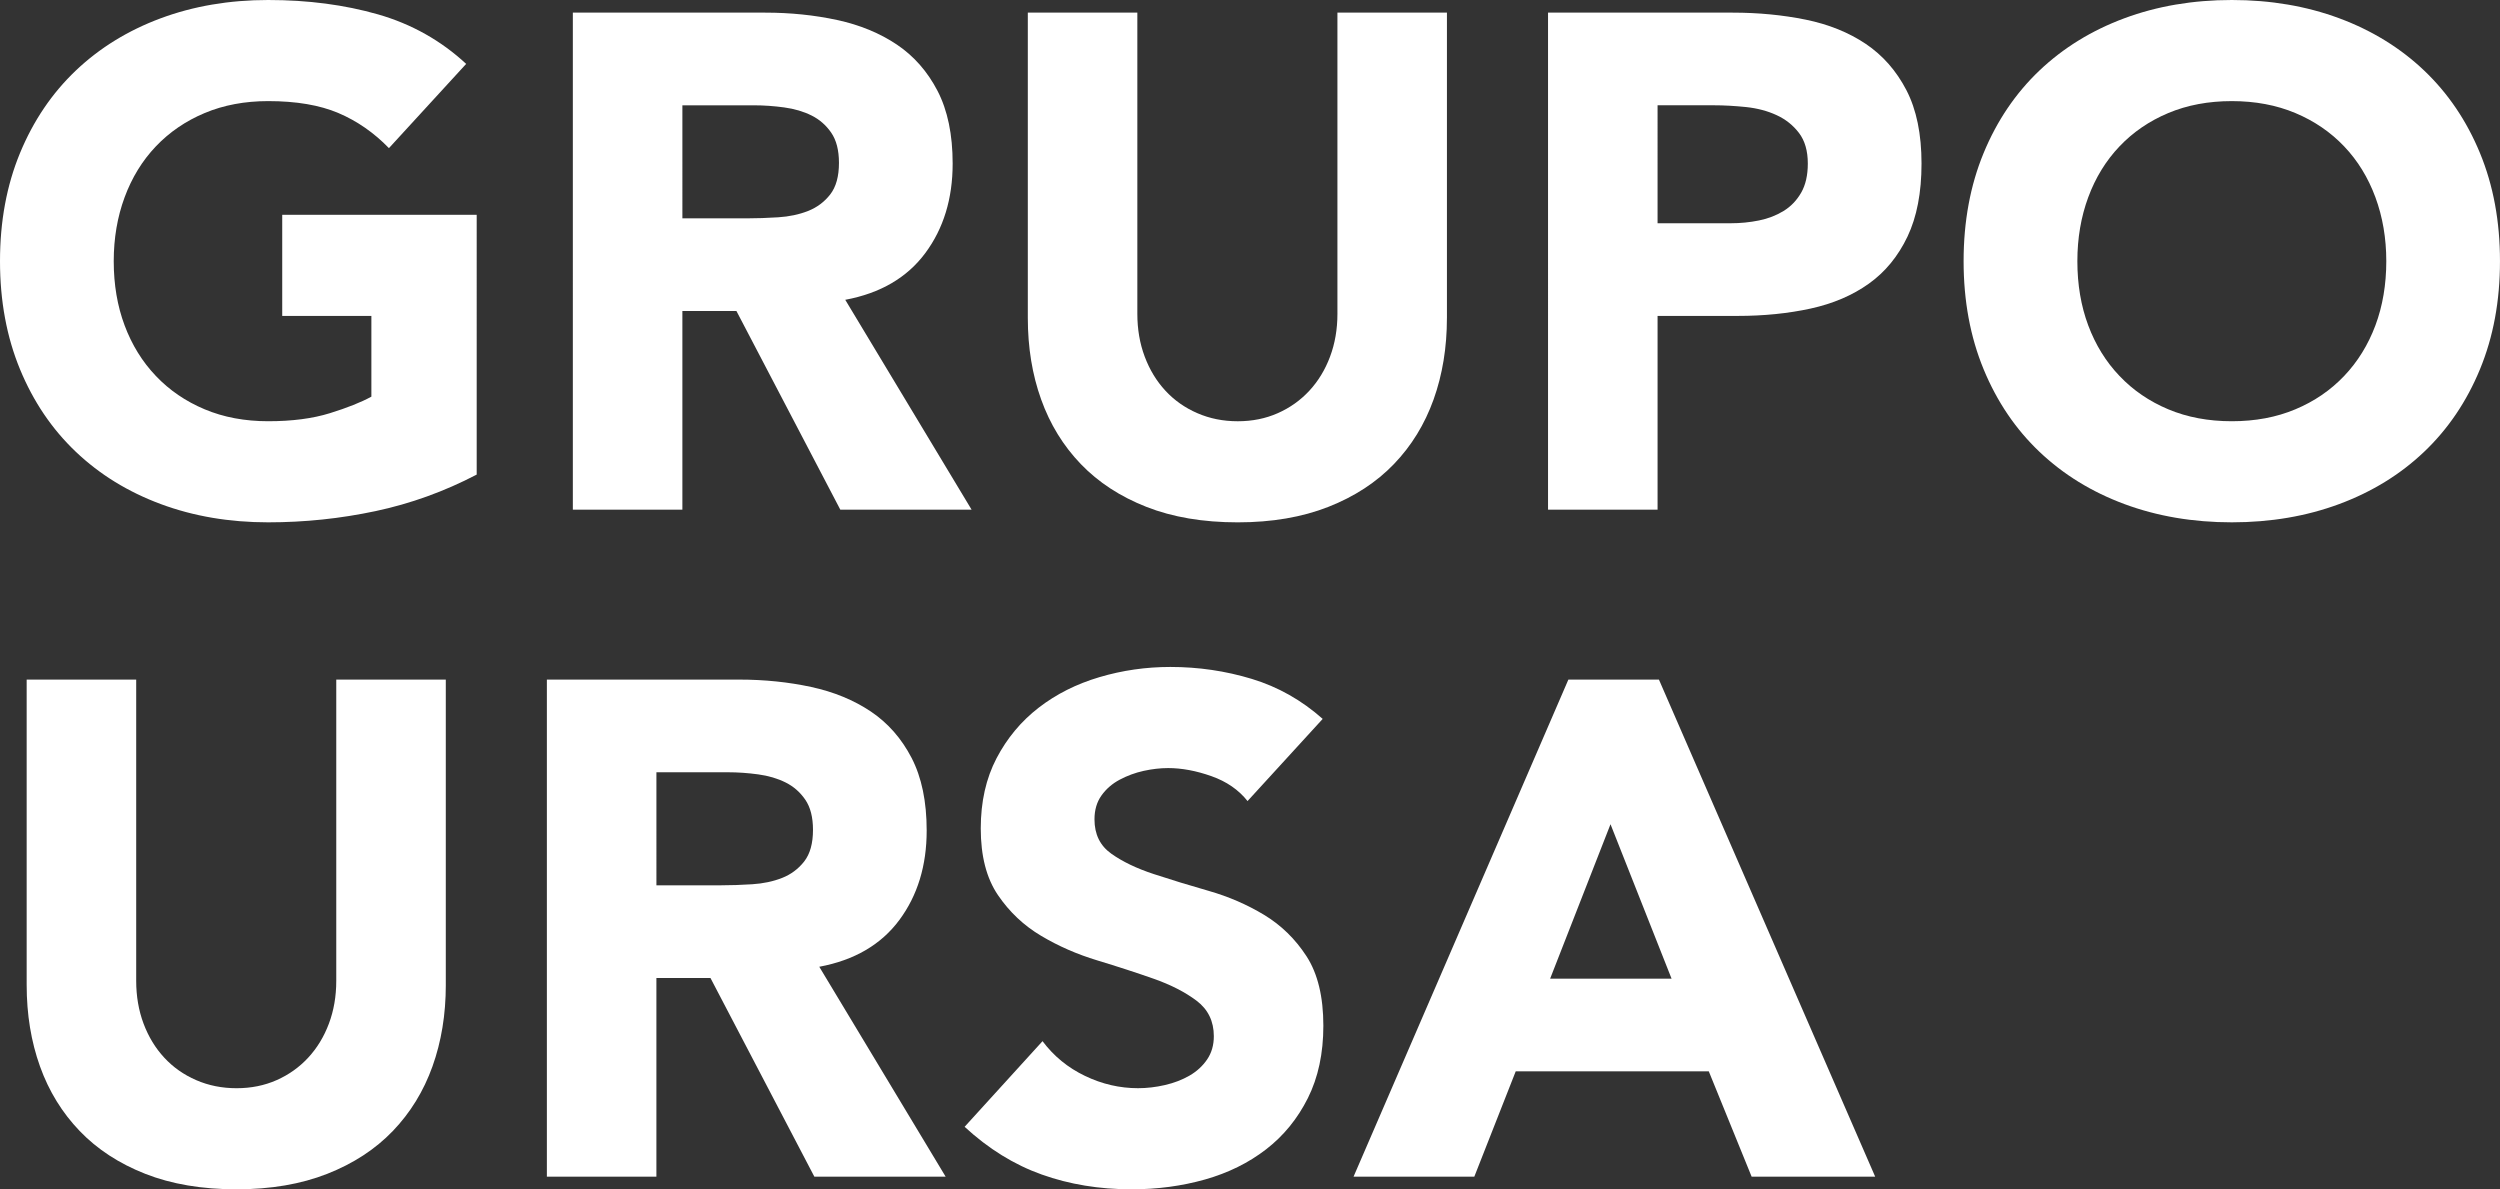 <!-- Generator: Adobe Illustrator 22.1.0, SVG Export Plug-In  -->
<svg version="1.1"
	 xmlns="http://www.w3.org/2000/svg" xmlns:xlink="http://www.w3.org/1999/xlink" xmlns:a="http://ns.adobe.com/AdobeSVGViewerExtensions/3.0/"
	 x="0px" y="0px" width="144.664px" height="68.819px" viewBox="0 0 144.664 68.819"
	 style="enable-background:new 0 0 144.664 68.819;" xml:space="preserve">
<rect x="0" y="0" width="144.664" height="68.819" fill="#333333" stroke="none"/>
<style type="text/css">
	.st0{fill:#FFFFFF;}
</style>
<defs>
</defs>
<g>
	<path class="st0" d="M27.584,27.463c-1.869,0.975-3.818,1.68-5.85,2.112s-4.104,0.65-6.216,0.65c-2.248,0-4.32-0.353-6.215-1.057
		c-1.896-0.704-3.535-1.712-4.916-3.026c-1.381-1.313-2.458-2.904-3.229-4.773S0,17.415,0,15.113s0.386-4.388,1.158-6.257
		C1.93,6.988,3.006,5.397,4.387,4.083c1.381-1.313,3.02-2.321,4.916-3.026C11.198,0.353,13.271,0,15.519,0
		c2.302,0,4.421,0.278,6.358,0.833c1.936,0.556,3.636,1.511,5.098,2.864l-4.469,4.875c-0.867-0.894-1.842-1.57-2.925-2.031
		c-1.083-0.46-2.438-0.69-4.062-0.69c-1.354,0-2.58,0.23-3.676,0.69c-1.097,0.461-2.039,1.104-2.824,1.93
		c-0.786,0.826-1.388,1.808-1.808,2.945c-0.42,1.138-0.63,2.37-0.63,3.697c0,1.354,0.209,2.594,0.63,3.717
		c0.419,1.124,1.022,2.1,1.808,2.925c0.785,0.827,1.727,1.47,2.824,1.93c1.097,0.461,2.322,0.69,3.676,0.69
		c1.381,0,2.573-0.155,3.575-0.467c1.001-0.311,1.801-0.63,2.396-0.955v-4.672h-5.159v-5.85h11.253V27.463z"/>
	<path class="st0" d="M33.149,0.731h11.131c1.462,0,2.85,0.143,4.164,0.427c1.313,0.284,2.464,0.759,3.453,1.422
		c0.988,0.664,1.773,1.558,2.356,2.682c0.582,1.124,0.873,2.525,0.873,4.204c0,2.031-0.528,3.758-1.584,5.18
		c-1.057,1.422-2.6,2.323-4.631,2.702l7.312,12.146h-7.597l-6.012-11.497h-3.128v11.497h-6.338V0.731z M39.487,12.635h3.737
		c0.569,0,1.171-0.021,1.808-0.061c0.636-0.041,1.212-0.163,1.727-0.366c0.514-0.203,0.941-0.521,1.28-0.954
		c0.338-0.434,0.508-1.043,0.508-1.828c0-0.731-0.149-1.313-0.447-1.747c-0.298-0.433-0.677-0.765-1.138-0.995
		s-0.989-0.387-1.584-0.468c-0.596-0.081-1.178-0.122-1.747-0.122h-4.144V12.635z"/>
	<path class="st0" d="M83.727,18.403c0,1.706-0.258,3.277-0.771,4.713c-0.515,1.436-1.279,2.681-2.295,3.737
		s-2.282,1.883-3.799,2.479c-1.518,0.595-3.264,0.894-5.24,0.894c-2.005,0-3.766-0.299-5.281-0.894
		c-1.518-0.596-2.783-1.422-3.799-2.479s-1.781-2.302-2.295-3.737c-0.516-1.436-0.772-3.007-0.772-4.713V0.731h6.338V18.16
		c0,0.894,0.142,1.72,0.427,2.478c0.284,0.759,0.684,1.416,1.198,1.971c0.514,0.556,1.13,0.989,1.849,1.3
		c0.717,0.312,1.496,0.467,2.336,0.467c0.839,0,1.61-0.155,2.315-0.467c0.704-0.311,1.313-0.744,1.828-1.3
		c0.514-0.555,0.914-1.212,1.198-1.971c0.284-0.758,0.427-1.584,0.427-2.478V0.731h6.337V18.403z"/>
	<path class="st0" d="M89.577,0.731h10.685c1.489,0,2.897,0.136,4.225,0.406c1.327,0.271,2.484,0.738,3.474,1.401
		c0.988,0.664,1.773,1.559,2.356,2.682c0.582,1.124,0.873,2.539,0.873,4.245c0,1.68-0.271,3.088-0.812,4.226
		c-0.542,1.137-1.286,2.045-2.234,2.722s-2.071,1.157-3.371,1.442c-1.301,0.284-2.709,0.426-4.226,0.426h-4.631v11.213h-6.338V0.731
		z M95.915,12.919h4.225c0.569,0,1.117-0.054,1.646-0.162s1.002-0.291,1.422-0.549c0.42-0.257,0.758-0.609,1.016-1.056
		c0.257-0.447,0.386-1.009,0.386-1.687c0-0.731-0.169-1.32-0.508-1.767c-0.339-0.447-0.771-0.793-1.3-1.036
		c-0.528-0.244-1.117-0.399-1.768-0.468c-0.649-0.066-1.273-0.102-1.868-0.102h-3.25V12.919z"/>
	<path class="st0" d="M113.625,15.113c0-2.302,0.387-4.388,1.158-6.257c0.771-1.868,1.849-3.459,3.229-4.773
		c1.382-1.313,3.02-2.321,4.916-3.026C124.825,0.353,126.896,0,129.145,0c2.247,0,4.319,0.353,6.215,1.057
		c1.896,0.705,3.535,1.713,4.916,3.026c1.381,1.314,2.458,2.905,3.229,4.773c0.772,1.869,1.158,3.955,1.158,6.257
		s-0.386,4.387-1.158,6.256c-0.771,1.869-1.849,3.46-3.229,4.773c-1.381,1.314-3.021,2.322-4.916,3.026s-3.968,1.057-6.215,1.057
		c-2.249,0-4.32-0.353-6.216-1.057c-1.896-0.704-3.534-1.712-4.916-3.026c-1.381-1.313-2.458-2.904-3.229-4.773
		S113.625,17.415,113.625,15.113z M120.208,15.113c0,1.354,0.209,2.594,0.629,3.717c0.42,1.124,1.022,2.1,1.809,2.925
		c0.785,0.827,1.727,1.47,2.823,1.93c1.097,0.461,2.321,0.69,3.677,0.69c1.354,0,2.579-0.229,3.676-0.69
		c1.098-0.46,2.038-1.103,2.824-1.93c0.785-0.825,1.387-1.801,1.808-2.925c0.419-1.123,0.63-2.362,0.63-3.717
		c0-1.327-0.211-2.56-0.63-3.697c-0.421-1.138-1.022-2.119-1.808-2.945c-0.786-0.826-1.727-1.469-2.824-1.93
		c-1.097-0.46-2.322-0.69-3.676-0.69c-1.355,0-2.58,0.23-3.677,0.69c-1.097,0.461-2.038,1.104-2.823,1.93
		c-0.786,0.826-1.389,1.808-1.809,2.945S120.208,13.786,120.208,15.113z"/>
	<path class="st0" d="M25.797,56.997c0,1.706-0.258,3.277-0.772,4.713c-0.515,1.436-1.28,2.681-2.295,3.737
		s-2.282,1.883-3.798,2.479c-1.517,0.595-3.264,0.894-5.241,0.894c-2.004,0-3.765-0.299-5.281-0.894
		c-1.517-0.596-2.783-1.422-3.798-2.479S2.83,63.146,2.315,61.71c-0.515-1.436-0.772-3.007-0.772-4.713V39.325h6.338v17.429
		c0,0.894,0.142,1.72,0.426,2.478c0.285,0.759,0.684,1.416,1.199,1.971c0.514,0.556,1.13,0.989,1.848,1.3
		c0.717,0.312,1.496,0.467,2.336,0.467c0.839,0,1.611-0.155,2.315-0.467c0.704-0.311,1.313-0.744,1.828-1.3
		c0.514-0.555,0.914-1.212,1.199-1.971c0.284-0.758,0.426-1.584,0.426-2.478V39.325h6.338V56.997z"/>
	<path class="st0" d="M31.646,39.325h11.131c1.462,0,2.85,0.143,4.164,0.427c1.313,0.284,2.464,0.759,3.453,1.422
		c0.988,0.664,1.773,1.558,2.356,2.682c0.582,1.124,0.873,2.525,0.873,4.204c0,2.031-0.528,3.758-1.584,5.18
		c-1.057,1.422-2.6,2.323-4.631,2.702l7.312,12.146h-7.597l-6.012-11.497h-3.128v11.497h-6.338V39.325z M37.984,51.229h3.737
		c0.569,0,1.171-0.021,1.808-0.061c0.636-0.041,1.212-0.163,1.727-0.366c0.514-0.203,0.941-0.521,1.28-0.954
		c0.338-0.434,0.508-1.043,0.508-1.828c0-0.731-0.149-1.313-0.447-1.747c-0.298-0.433-0.677-0.765-1.138-0.995
		s-0.989-0.387-1.584-0.468c-0.596-0.081-1.178-0.122-1.747-0.122h-4.144V51.229z"/>
	<path class="st0" d="M72.19,46.354c-0.515-0.65-1.212-1.131-2.092-1.442c-0.881-0.311-1.714-0.467-2.499-0.467
		c-0.461,0-0.934,0.055-1.422,0.162c-0.487,0.108-0.948,0.278-1.381,0.508c-0.434,0.23-0.786,0.535-1.057,0.914
		c-0.271,0.38-0.406,0.84-0.406,1.382c0,0.867,0.325,1.53,0.976,1.99c0.649,0.461,1.469,0.854,2.458,1.178
		c0.988,0.325,2.051,0.65,3.188,0.976s2.2,0.786,3.189,1.381c0.988,0.597,1.808,1.396,2.458,2.397
		c0.649,1.002,0.975,2.343,0.975,4.021c0,1.599-0.299,2.993-0.894,4.185c-0.597,1.192-1.401,2.181-2.417,2.966
		s-2.194,1.367-3.535,1.746c-1.34,0.379-2.756,0.569-4.245,0.569c-1.868,0-3.603-0.284-5.2-0.854
		c-1.598-0.568-3.087-1.489-4.468-2.763l4.509-4.956c0.65,0.867,1.469,1.538,2.458,2.011c0.988,0.475,2.011,0.711,3.067,0.711
		c0.514,0,1.035-0.061,1.563-0.183s1.002-0.305,1.422-0.548c0.42-0.244,0.758-0.555,1.016-0.935
		c0.257-0.379,0.386-0.826,0.386-1.341c0-0.866-0.332-1.55-0.995-2.052c-0.664-0.501-1.497-0.927-2.498-1.279
		c-1.003-0.352-2.086-0.704-3.25-1.057c-1.165-0.352-2.249-0.825-3.25-1.422c-1.003-0.595-1.835-1.381-2.498-2.356
		c-0.665-0.975-0.996-2.261-0.996-3.859c0-1.543,0.305-2.897,0.914-4.062c0.609-1.164,1.422-2.139,2.438-2.925
		c1.016-0.785,2.187-1.374,3.515-1.767c1.326-0.393,2.694-0.59,4.103-0.59c1.625,0,3.195,0.23,4.713,0.691
		c1.517,0.461,2.884,1.232,4.103,2.315L72.19,46.354z"/>
	<path class="st0" d="M90.755,39.325h5.24l12.513,28.763h-7.149l-2.479-6.094H87.708l-2.396,6.094h-6.988L90.755,39.325z
		 M93.193,47.694l-3.494,8.938h7.028L93.193,47.694z"/>
</g>
</svg>